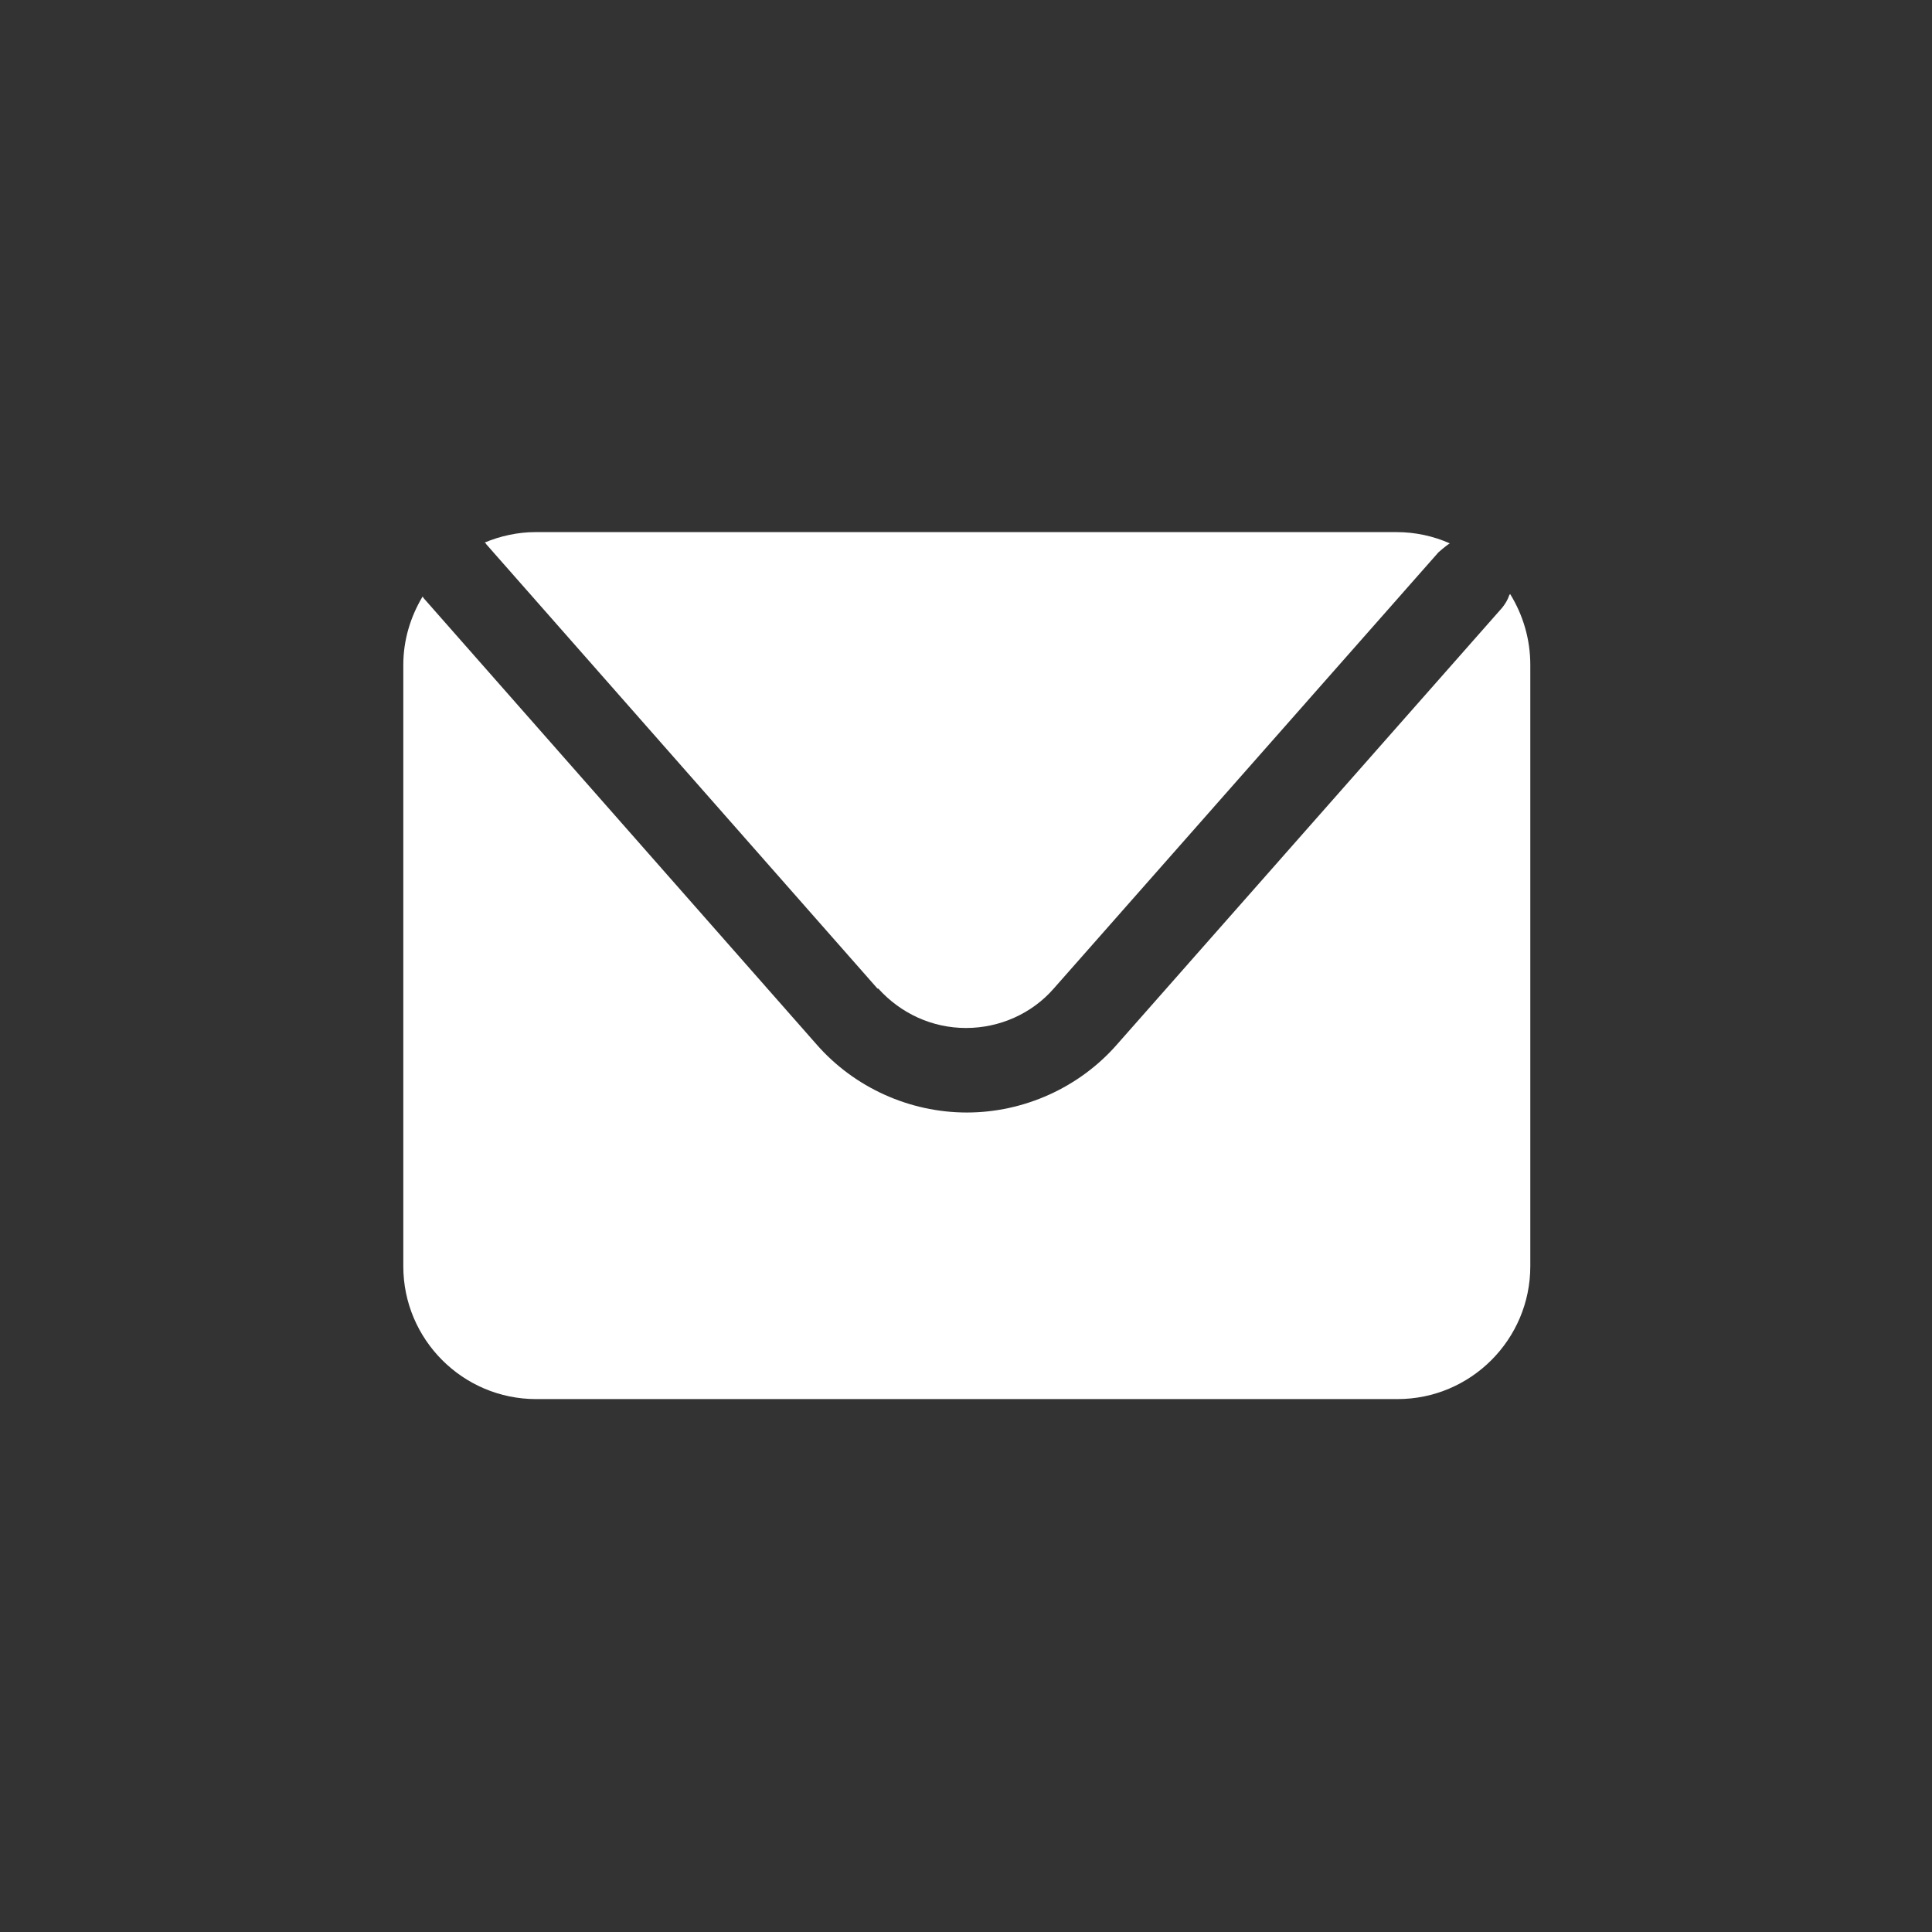<?xml version="1.0" encoding="UTF-8"?> <svg xmlns="http://www.w3.org/2000/svg" id="_Слой_1" data-name="Слой 1" viewBox="0 0 24 24"><rect x="0" y="0" width="24" height="24" fill="#333333" stroke="none"/><defs><style> .cls-1 { fill: #fff; fill-rule: evenodd; stroke-width: 0px; } </style></defs><path class="cls-1" d="m10.91,12.28c.28.31.67.49,1.09.49s.82-.18,1.09-.49l4.78-5.42s.09-.08.14-.11c-.2-.09-.43-.14-.66-.14H6.65c-.22,0-.44.05-.63.13,0,0,.02.01.02.02l4.86,5.52Z"></path><path class="cls-1" d="m18.75,7.39c-.02.06-.05.11-.09.16l-4.78,5.42c-.47.54-1.16.85-1.87.85s-1.4-.31-1.87-.85l-4.86-5.52s-.02-.02-.03-.04c-.15.25-.24.54-.24.85v7.47c0,.91.74,1.65,1.65,1.65h10.7c.91,0,1.65-.74,1.65-1.65v-7.47c0-.32-.09-.62-.25-.88Z"></path></svg> 